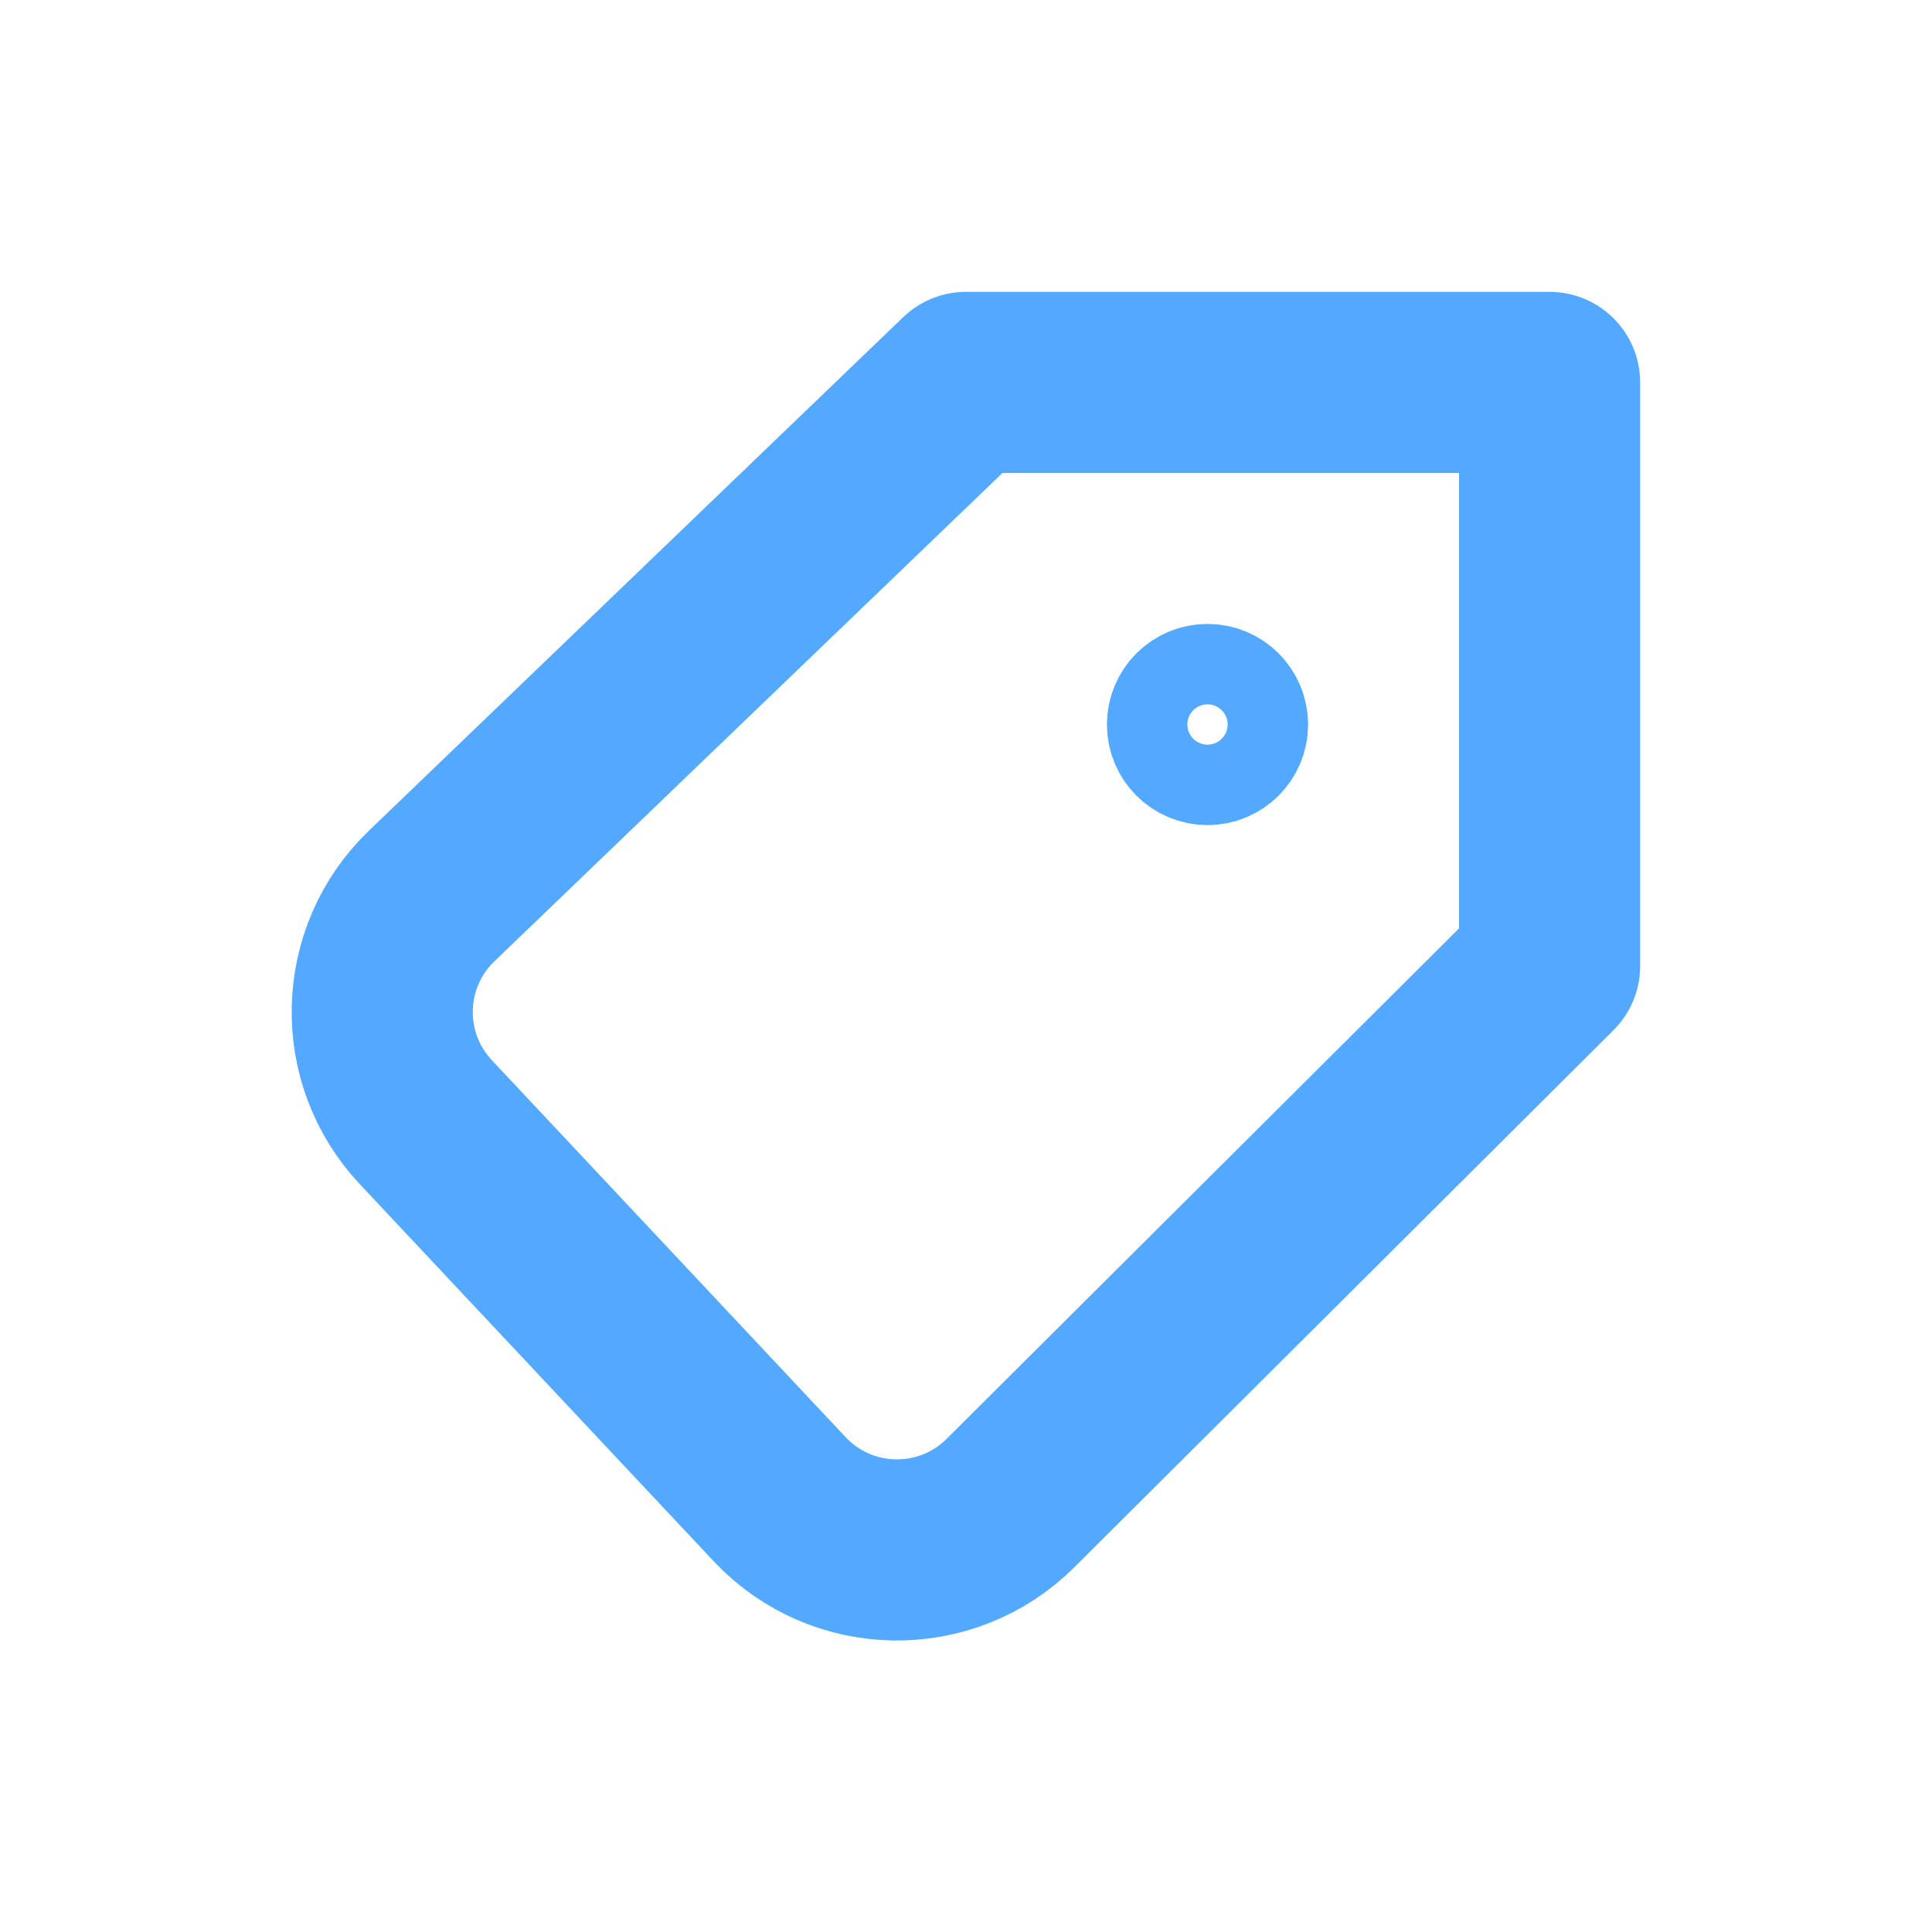 <svg width="16" height="16" viewBox="0 0 16 16" fill="none" xmlns="http://www.w3.org/2000/svg">
<g id="tag">
<path id="Vector" d="M10.333 6C10.333 6.184 10.184 6.333 10 6.333C9.816 6.333 9.667 6.184 9.667 6C9.667 5.816 9.816 5.667 10 5.667C10.184 5.667 10.333 5.816 10.333 6Z" stroke="#52A9FF"/>
<path id="Vector_2" d="M8 3.167H12.833V8L8.369 12.447C7.836 12.978 6.97 12.963 6.456 12.415L3.527 9.294C3.027 8.762 3.048 7.926 3.575 7.42L8 3.167Z" stroke="#52A9FF" stroke-width="1.5" stroke-linecap="round" stroke-linejoin="round"/>
</g>
</svg>

